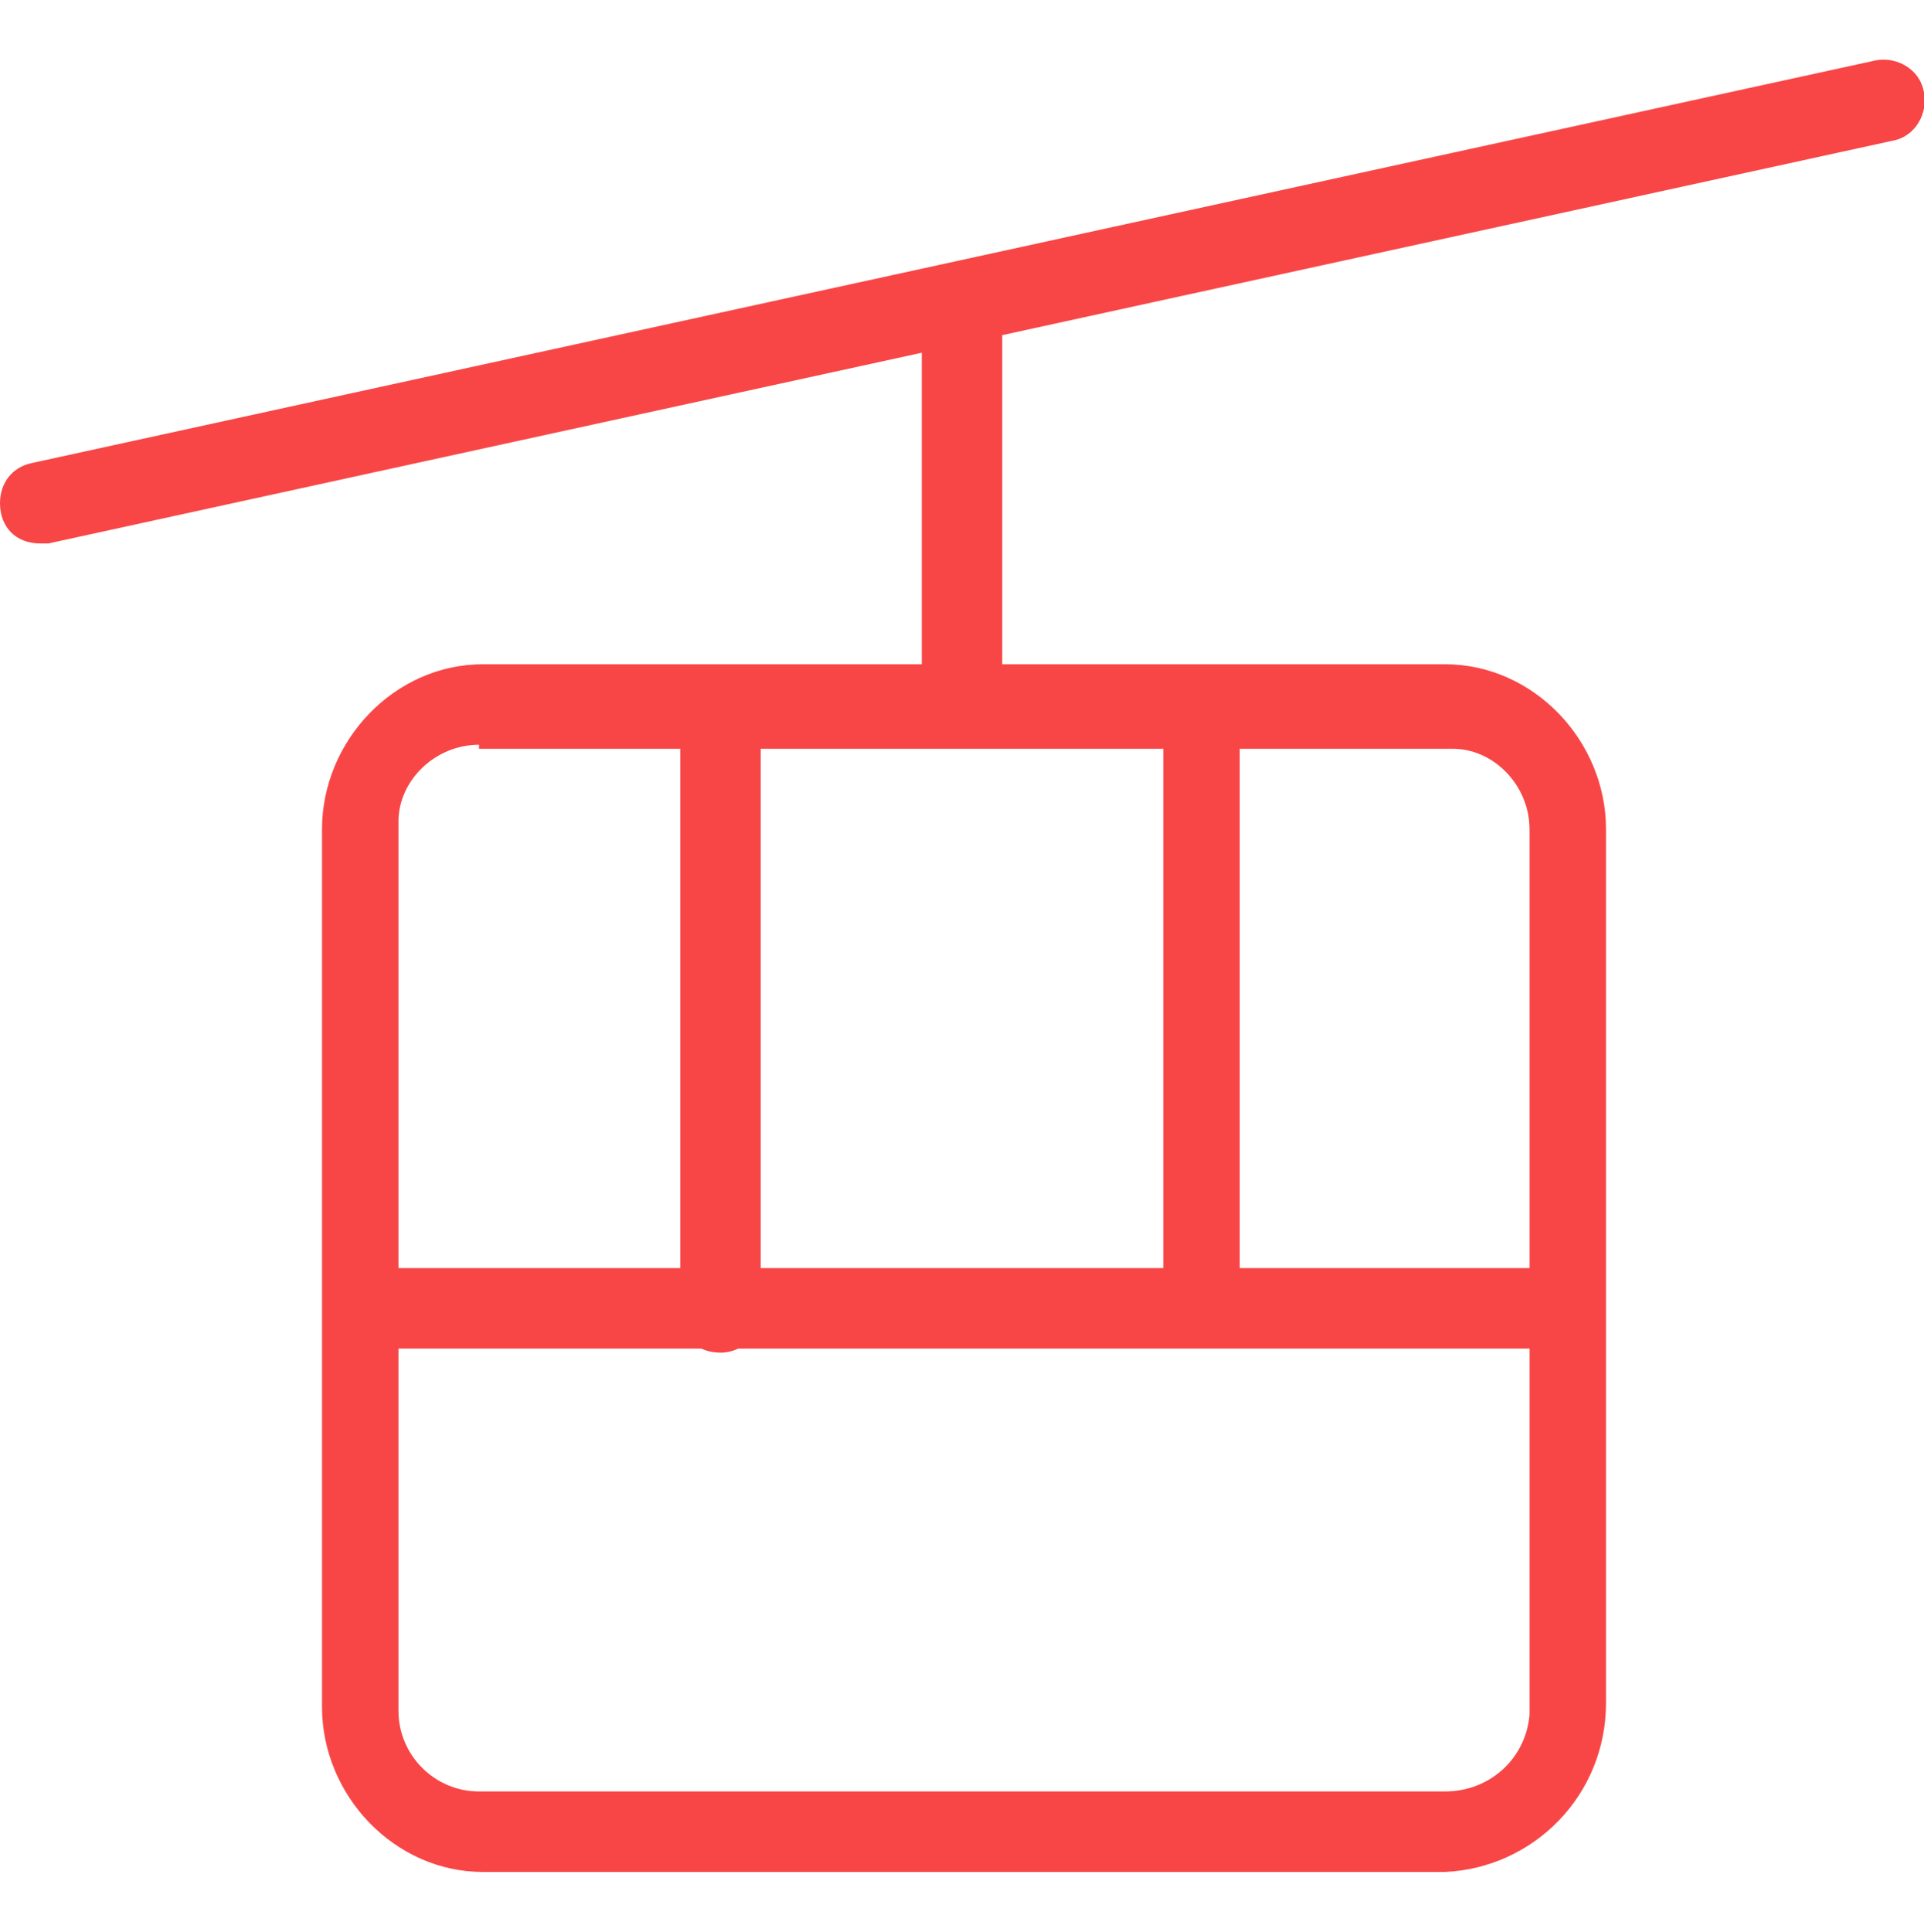 <svg enable-background="new 0 0 47.8 48" viewBox="0 0 47.8 48" xmlns="http://www.w3.org/2000/svg"><path d="m1 13.5c-.6 0-1-.4-1-1 0-.5.3-.9.8-1l45.8-10c.5-.1 1.1.2 1.2.8.1.5-.2 1.1-.8 1.2l-45.8 10s-.1 0-.2 0zm34.9 33h-23.9c-2.2 0-4-1.9-4-4.1v-21.8c0-2.2 1.8-4.1 4-4.1h23.9c2.2 0 4 1.9 4 4.1v21.7c0 2.3-1.8 4.1-4 4.2zm-24-28c-1.1 0-2 .9-2 1.9v.1 22c0 1.1.9 2 2 2h.1 23.9c1.1 0 2-.8 2.1-1.9v-22c0-1.1-.9-2-1.9-2 0 0 0 0-.1 0h-24.1zm12-.1c-.6 0-1-.4-1-1v-9.2c0-.6.5-1 1.1-.9.5 0 .9.4.9.9v9.2c0 .5-.4 1-1 1zm15 15.1h-29.9c-.6 0-1-.4-1-1s.4-1 1-1h29.9m-20-14.1v.2 15c0 .5-.4 1-1 1s-1-.4-1-1v-15m13 15.9c-.5 0-1-.5-1-1v-15c0-.5.4-.9.9-1 .6 0 1 .4 1 1v15c.1.5-.3 1-.9 1z" fill="#f84646"/></svg>